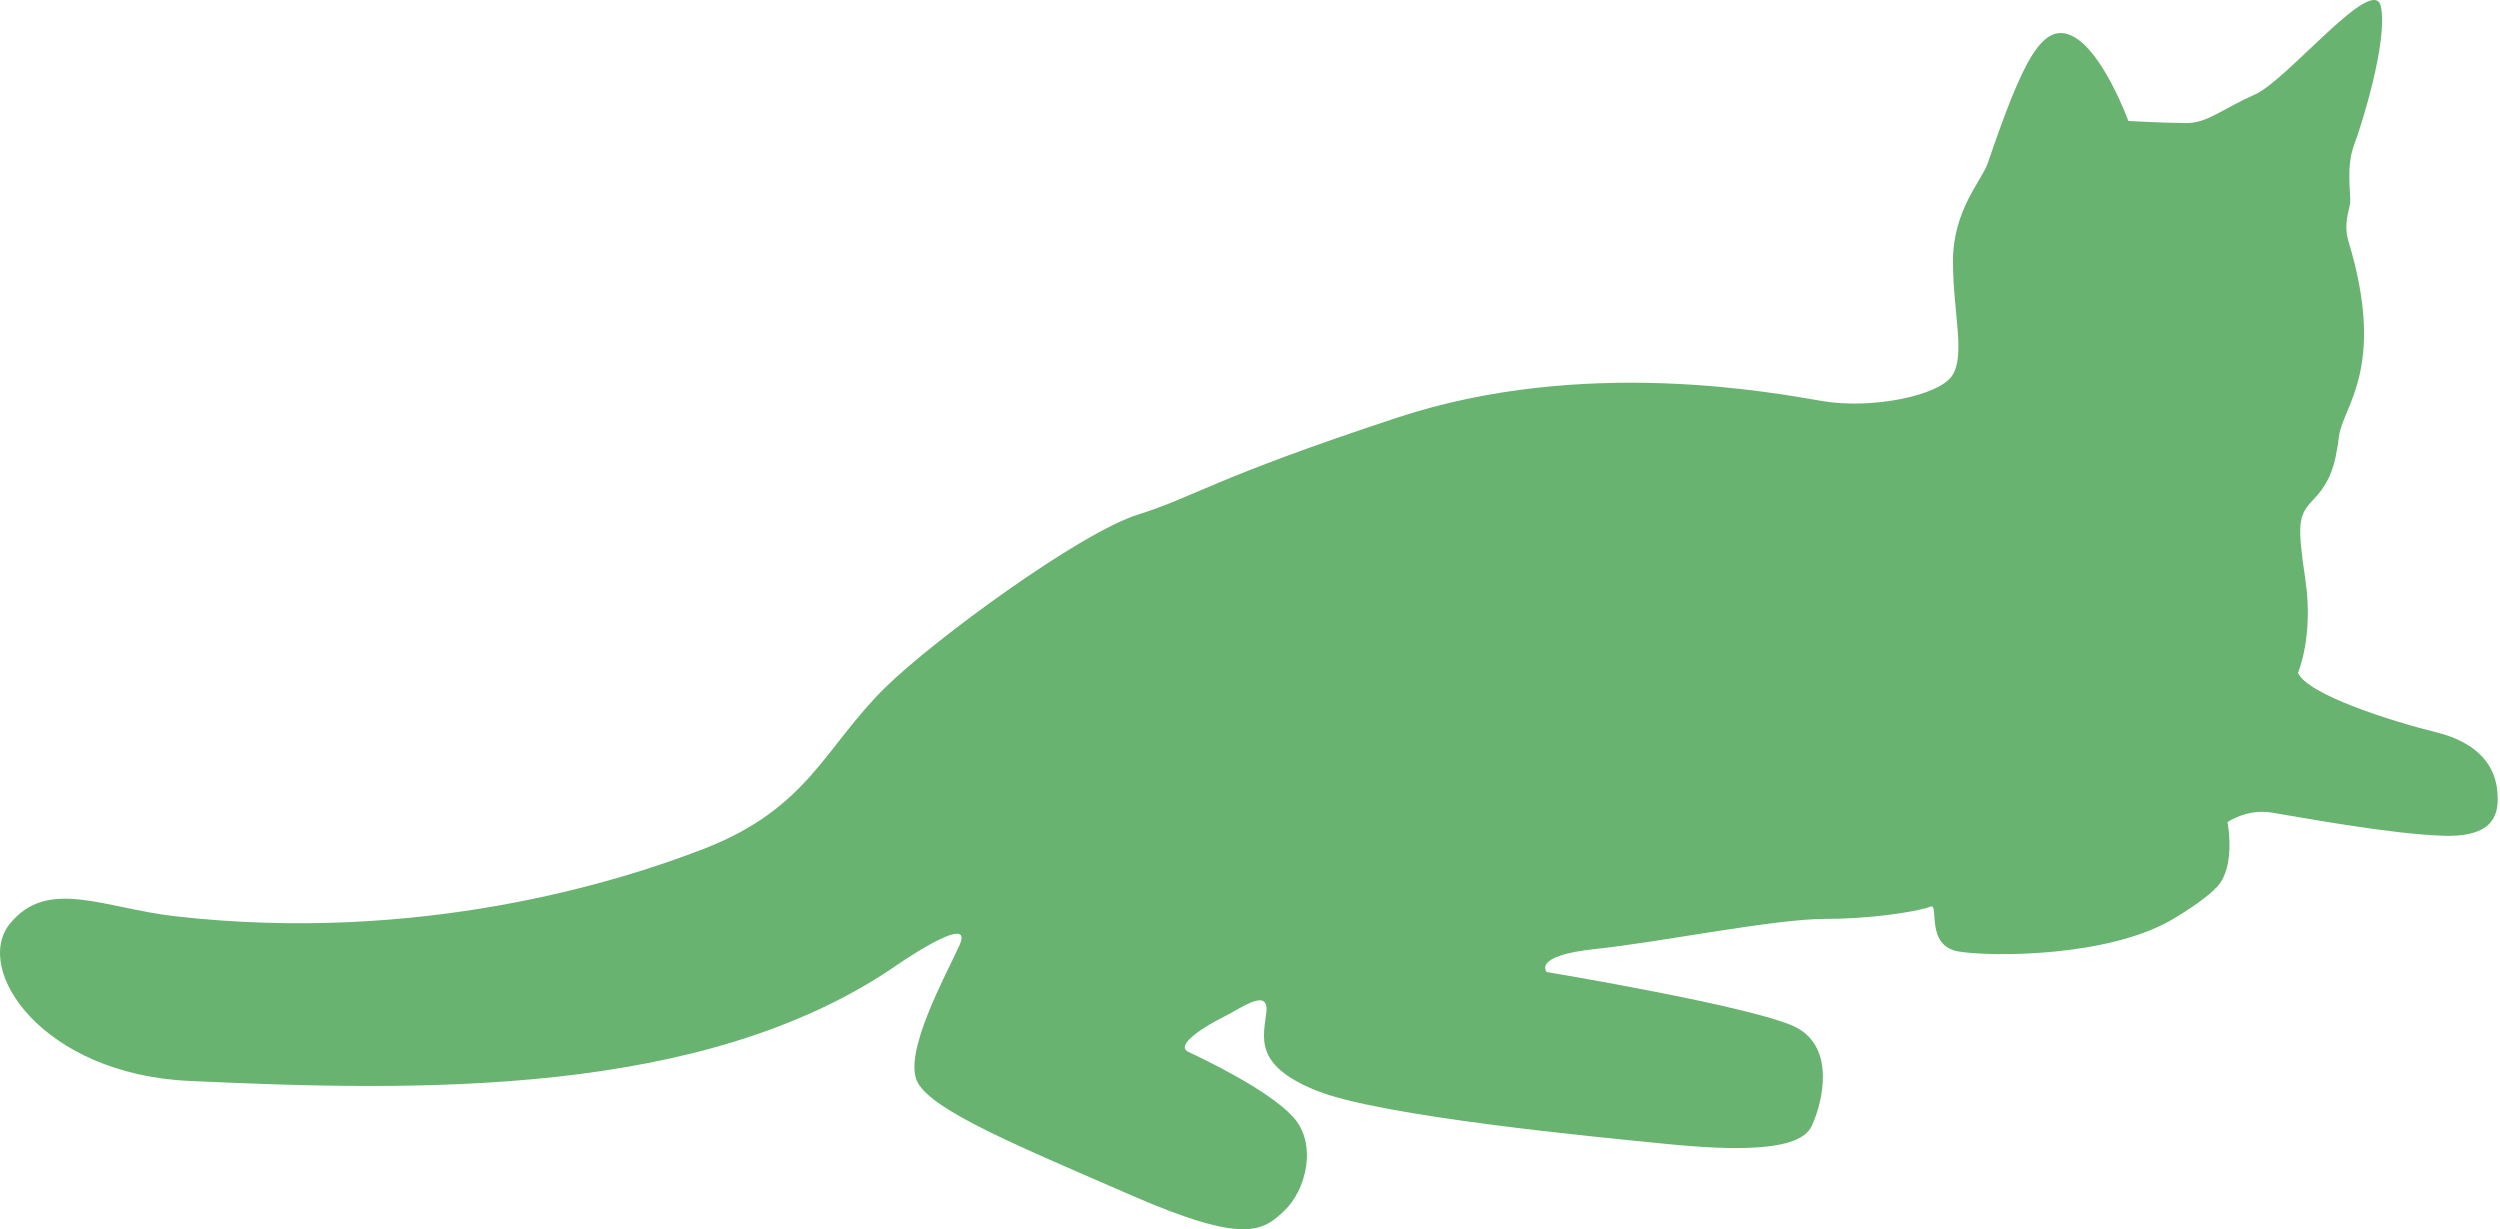 <svg xmlns="http://www.w3.org/2000/svg" width="421" height="207" fill="none" viewBox="0 0 421 207"><path fill="#69B371" d="M150.448 162.911s13.769-9.637 11.151-3.785c-2.206 4.917-9.685 18.356-7.06 23.179 2.625 4.823 17.157 10.786 36.123 19.045 18.966 8.26 21.995 5.963 25.63 2.527 3.635-3.445 5.654-11.245 1.414-15.839-4.241-4.593-15.16-9.756-17.583-10.904-2.423-1.149 3.051-4.475 5.871-5.853 2.827-1.378 7.666-5.052 7.269-.918-.404 4.134-2.423 8.957 8.474 13.312 10.896 4.363 47.221 7.808 58.724 8.948 11.502 1.148 22.601 1.378 24.62-2.985 2.02-4.364 3.837-13.083-2.423-16.528-6.252-3.445-42.173-9.416-42.173-9.416s-2.625-2.756 8.271-3.896c10.897-1.148 30.065-5.053 38.546-5.053 7.442 0 14.27-1.063 16.91-1.786.367-.093.651-.196.853-.281 1.615-.689-1.01 6.661 4.846 7.571 5.849.919 25.069.859 35.764-5.333 2.745-1.591 6.29-3.99 7.801-5.708 3.066-3.488 1.637-10.76 1.637-10.76s3.231-2.297 7.464-1.608c4.241.689 20.178 3.675 29.056 3.904 8.877.23 9.281-4.125 8.877-7.8-.404-3.674-2.827-7.808-10.291-9.637-7.464-1.838-21.636-6.329-23.244-10.003 0 0 2.662-6.065 1.249-15.703-1.414-9.637-1.212-10.785 1.413-13.541 2.625-2.748 3.635-5.512 4.241-10.557.606-5.044 8.07-11.474 1.615-32.816-.89-2.935.127-5.325.277-6.533.15-1.208-.733-6.03.628-9.646 1.361-3.615 5.752-17.727 4.54-23.409-1.212-5.682-15.743 12.394-21.188 14.801-5.444 2.407-8.017 4.823-11.502 4.823-3.485 0-9.835-.349-9.835-.349s-4.24-11.704-9.386-14.282c-5.145-2.585-8.444 4.296-14.299 21.41-.988 2.892-5.849 7.877-5.849 16.485s2.139 15.813-.127 19.258c-2.274 3.445-13.619 5.682-21.794 4.304-8.174-1.378-40.258-7.57-71.587 2.756-31.329 10.327-33.902 13.253-43.737 16.349-9.834 3.096-34.388 21.095-42.525 29.091-10.29 10.097-12.945 20.346-30.573 27.194-14.696 5.708-48.067 16.017-88.991 11.364-12.109-1.378-21.494-6.541-27.844 1.208-6.357 7.749 5.415 25.365 30.117 26.514 38.629 1.794 86.269 2.807 118.653-19.114h-.023Z"/></svg>